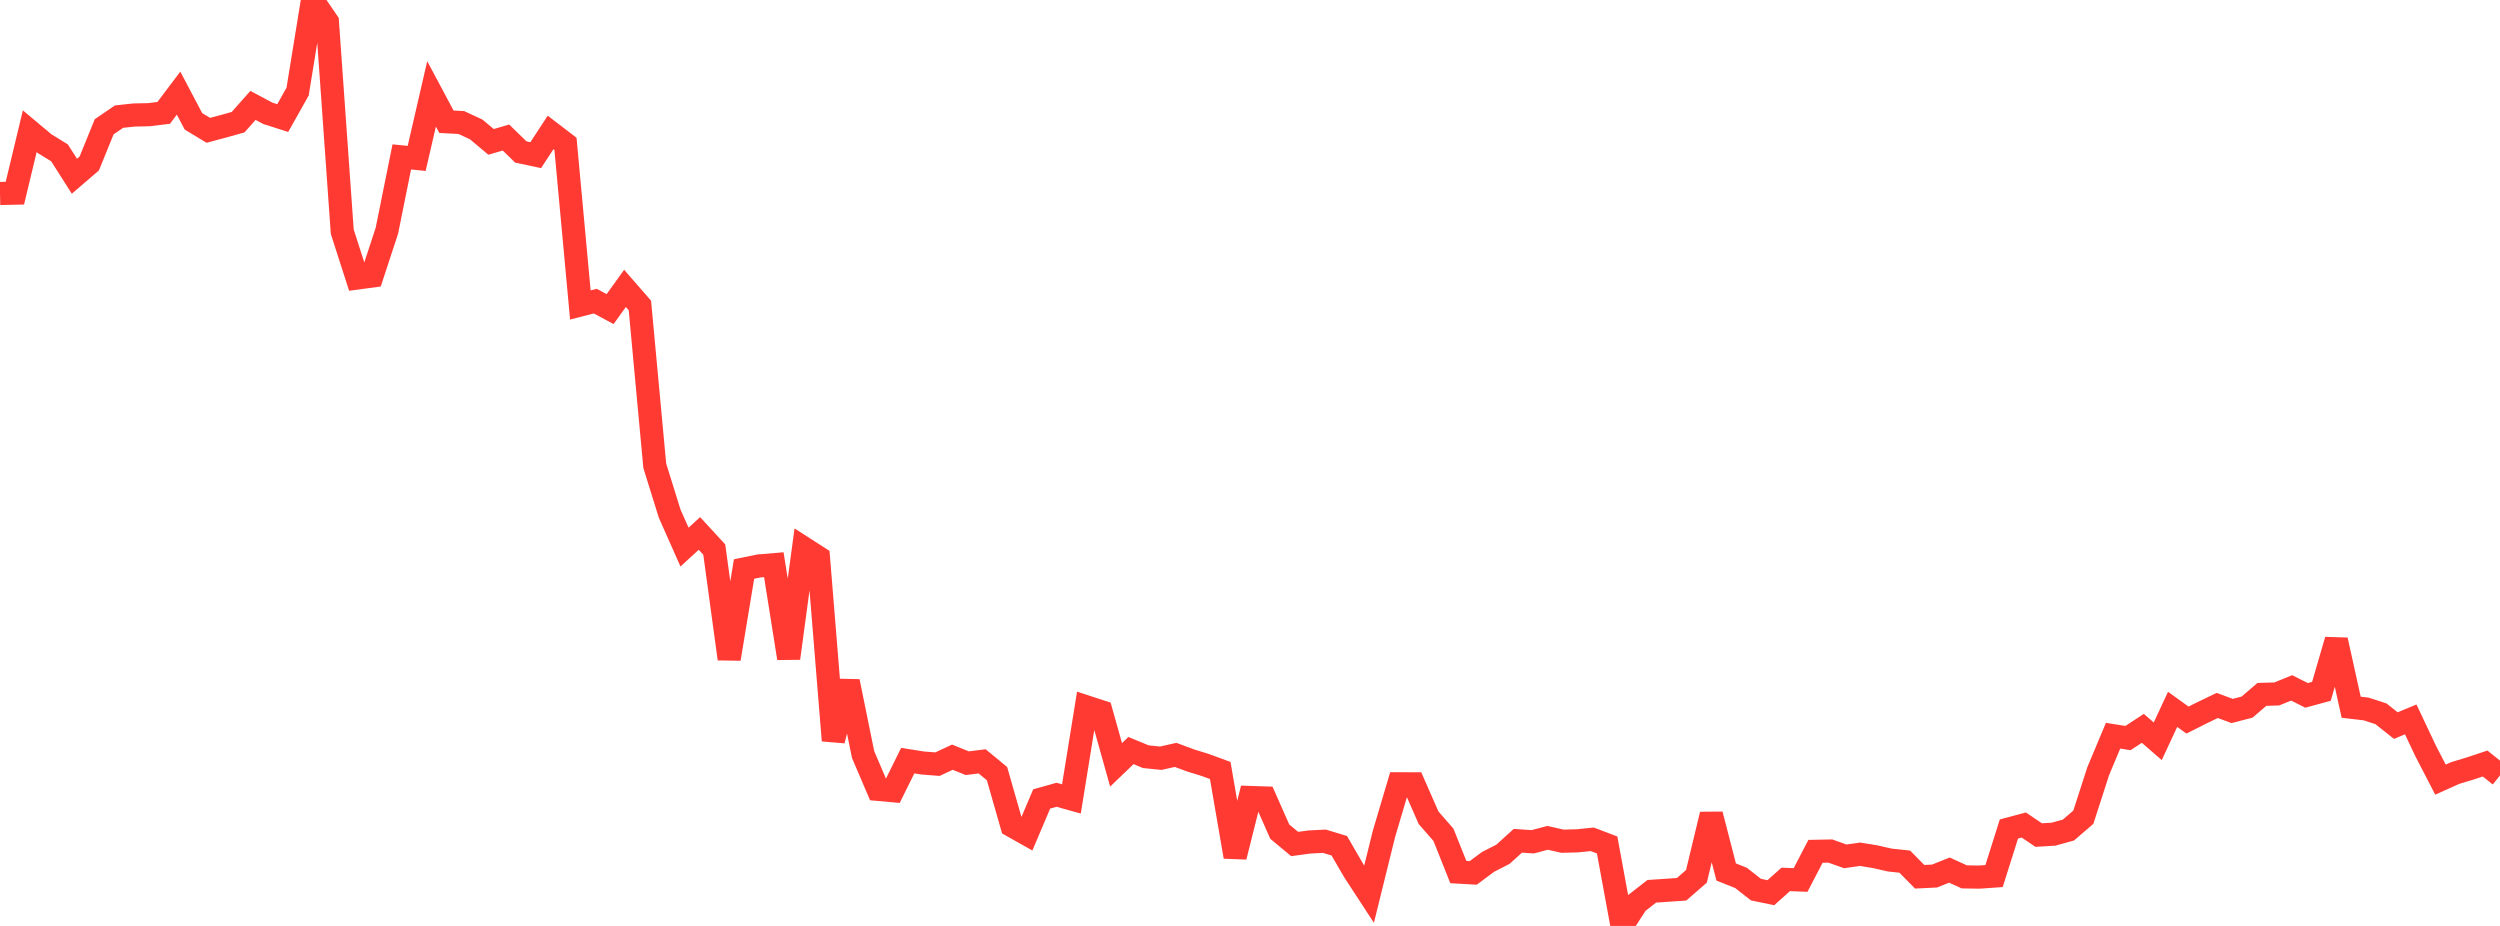 <?xml version="1.0" standalone="no"?>
<!DOCTYPE svg PUBLIC "-//W3C//DTD SVG 1.1//EN" "http://www.w3.org/Graphics/SVG/1.1/DTD/svg11.dtd">

<svg width="135" height="50" viewBox="0 0 135 50" preserveAspectRatio="none" 
  xmlns="http://www.w3.org/2000/svg"
  xmlns:xlink="http://www.w3.org/1999/xlink">


<polyline points="0.0, 10.448 0.804, 10.43 1.607, 7.086 2.411, 7.759 3.214, 8.254 4.018, 9.517 4.821, 8.826 5.625, 6.847 6.429, 6.298 7.232, 6.211 8.036, 6.193 8.839, 6.096 9.643, 5.029 10.446, 6.552 11.25, 7.038 12.054, 6.822 12.857, 6.598 13.661, 5.692 14.464, 6.12 15.268, 6.376 16.071, 4.947 16.875, 0.0 17.679, 1.178 18.482, 12.51 19.286, 15.012 20.089, 14.904 20.893, 12.455 21.696, 8.473 22.5, 8.554 23.304, 5.069 24.107, 6.574 24.911, 6.616 25.714, 6.989 26.518, 7.662 27.321, 7.426 28.125, 8.207 28.929, 8.378 29.732, 7.152 30.536, 7.769 31.339, 16.468 32.143, 16.261 32.946, 16.69 33.75, 15.573 34.554, 16.496 35.357, 25.148 36.161, 27.734 36.964, 29.543 37.768, 28.806 38.571, 29.678 39.375, 35.579 40.179, 30.727 40.982, 30.562 41.786, 30.494 42.589, 35.546 43.393, 29.59 44.196, 30.105 45.0, 39.988 45.804, 36.799 46.607, 40.745 47.411, 42.626 48.214, 42.698 49.018, 41.074 49.821, 41.202 50.625, 41.264 51.429, 40.888 52.232, 41.213 53.036, 41.113 53.839, 41.777 54.643, 44.588 55.446, 45.04 56.25, 43.144 57.054, 42.918 57.857, 43.142 58.661, 38.17 59.464, 38.433 60.268, 41.302 61.071, 40.53 61.875, 40.862 62.679, 40.944 63.482, 40.764 64.286, 41.062 65.089, 41.311 65.893, 41.607 66.696, 46.265 67.5, 43.064 68.304, 43.09 69.107, 44.908 69.911, 45.576 70.714, 45.467 71.518, 45.426 72.321, 45.67 73.125, 47.055 73.929, 48.287 74.732, 45.037 75.536, 42.324 76.339, 42.327 77.143, 44.16 77.946, 45.078 78.75, 47.092 79.554, 47.137 80.357, 46.541 81.161, 46.13 81.964, 45.402 82.768, 45.456 83.571, 45.243 84.375, 45.426 85.179, 45.404 85.982, 45.323 86.786, 45.629 87.589, 50.0 88.393, 48.755 89.196, 48.13 90.0, 48.076 90.804, 48.021 91.607, 47.324 92.411, 43.98 93.214, 47.088 94.018, 47.409 94.821, 48.039 95.625, 48.206 96.429, 47.488 97.232, 47.519 98.036, 45.972 98.839, 45.956 99.643, 46.243 100.446, 46.13 101.25, 46.261 102.054, 46.443 102.857, 46.528 103.661, 47.345 104.464, 47.307 105.268, 46.984 106.071, 47.351 106.875, 47.364 107.679, 47.308 108.482, 44.765 109.286, 44.551 110.089, 45.094 110.893, 45.045 111.696, 44.821 112.5, 44.13 113.304, 41.641 114.107, 39.728 114.911, 39.855 115.714, 39.331 116.518, 40.03 117.321, 38.305 118.125, 38.884 118.929, 38.48 119.732, 38.094 120.536, 38.393 121.339, 38.185 122.143, 37.497 122.946, 37.473 123.75, 37.145 124.554, 37.55 125.357, 37.331 126.161, 34.563 126.964, 38.191 127.768, 38.284 128.571, 38.545 129.375, 39.182 130.179, 38.847 130.982, 40.547 131.786, 42.1 132.589, 41.74 133.393, 41.497 134.196, 41.23 135.0, 41.874" fill="none" stroke="#ff3a33" stroke-width="1.25"/>

</svg>